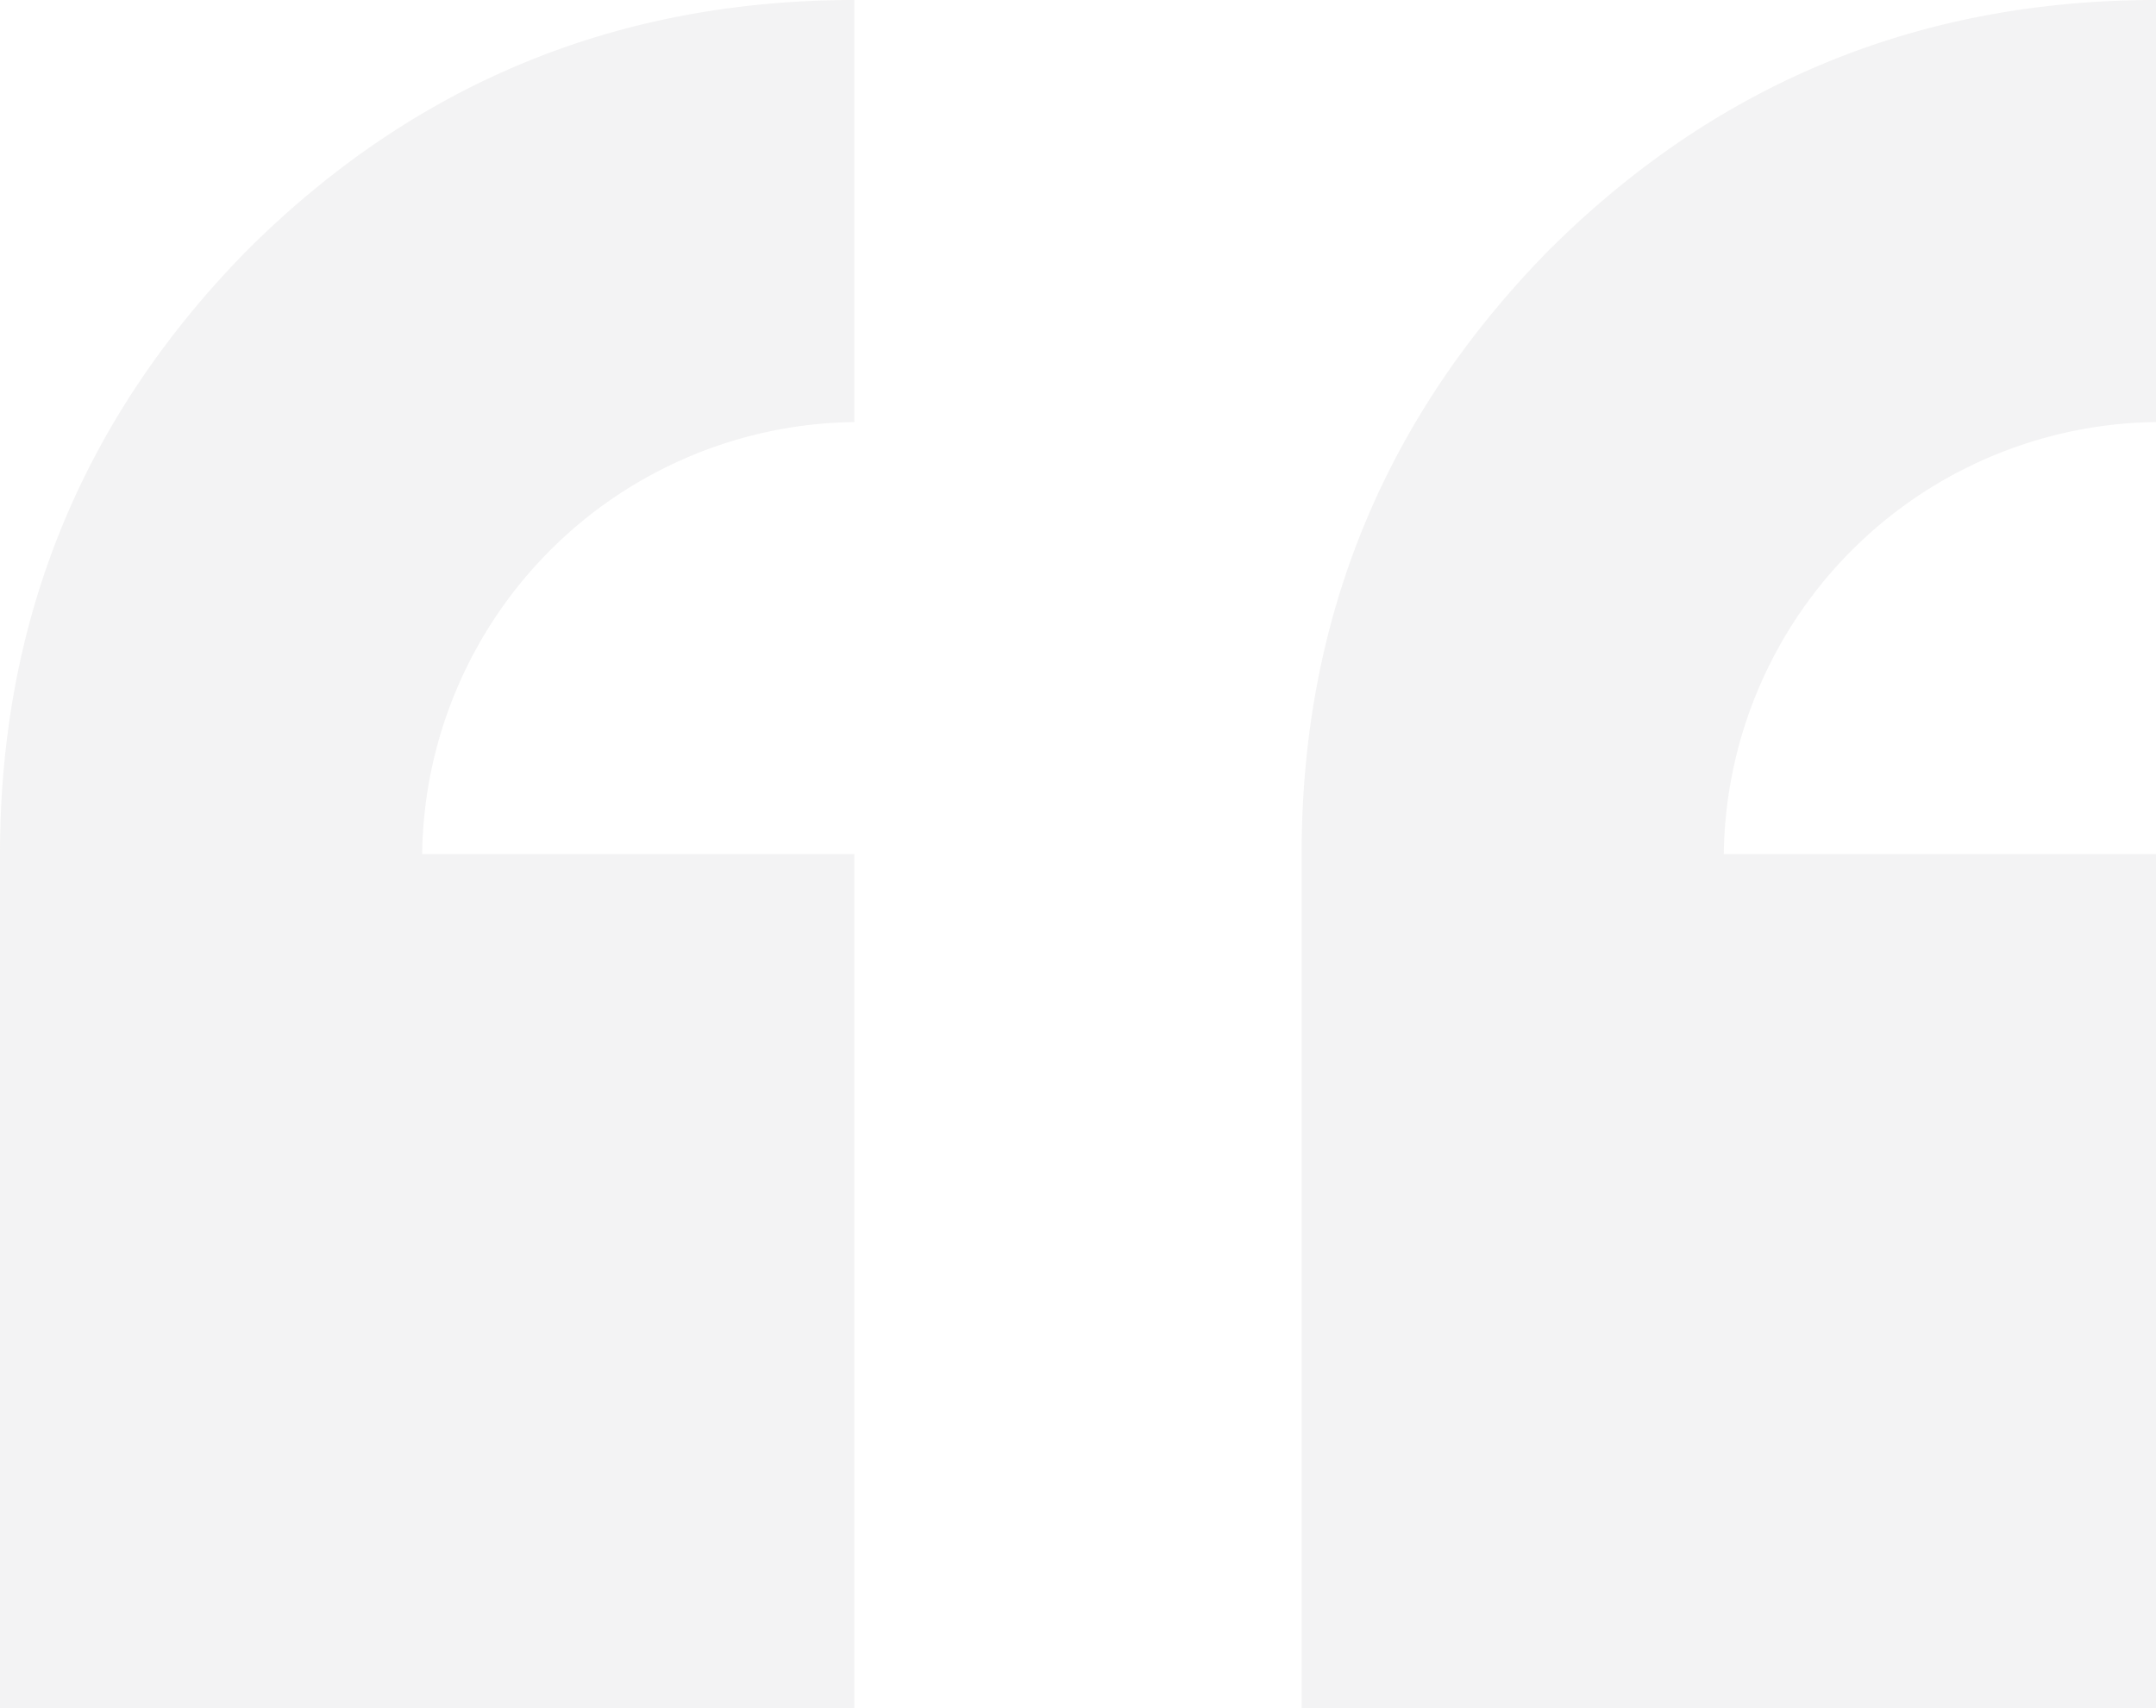 <svg xmlns="http://www.w3.org/2000/svg" width="175.495" height="139.086" viewBox="0 0 175.495 139.086">
  <g id="Group_6045" data-name="Group 6045" transform="translate(-255.078 -579.189)" opacity="0.2">
    <path id="Path_3830" data-name="Path 3830" d="M255.078,718.275V648.731q0-28.628,20.044-49.089,20.453-20.451,49.5-20.453v34.363a35.621,35.621,0,0,0-35.181,35.179h35.181v69.544Zm105.951,0V648.731q0-28.628,20.044-49.089,20.453-20.451,49.5-20.453v34.363a35.621,35.621,0,0,0-35.181,35.179h35.181v69.544Z" transform="translate(0 0)" fill="#c4c3c7"/>
  </g>
</svg>
